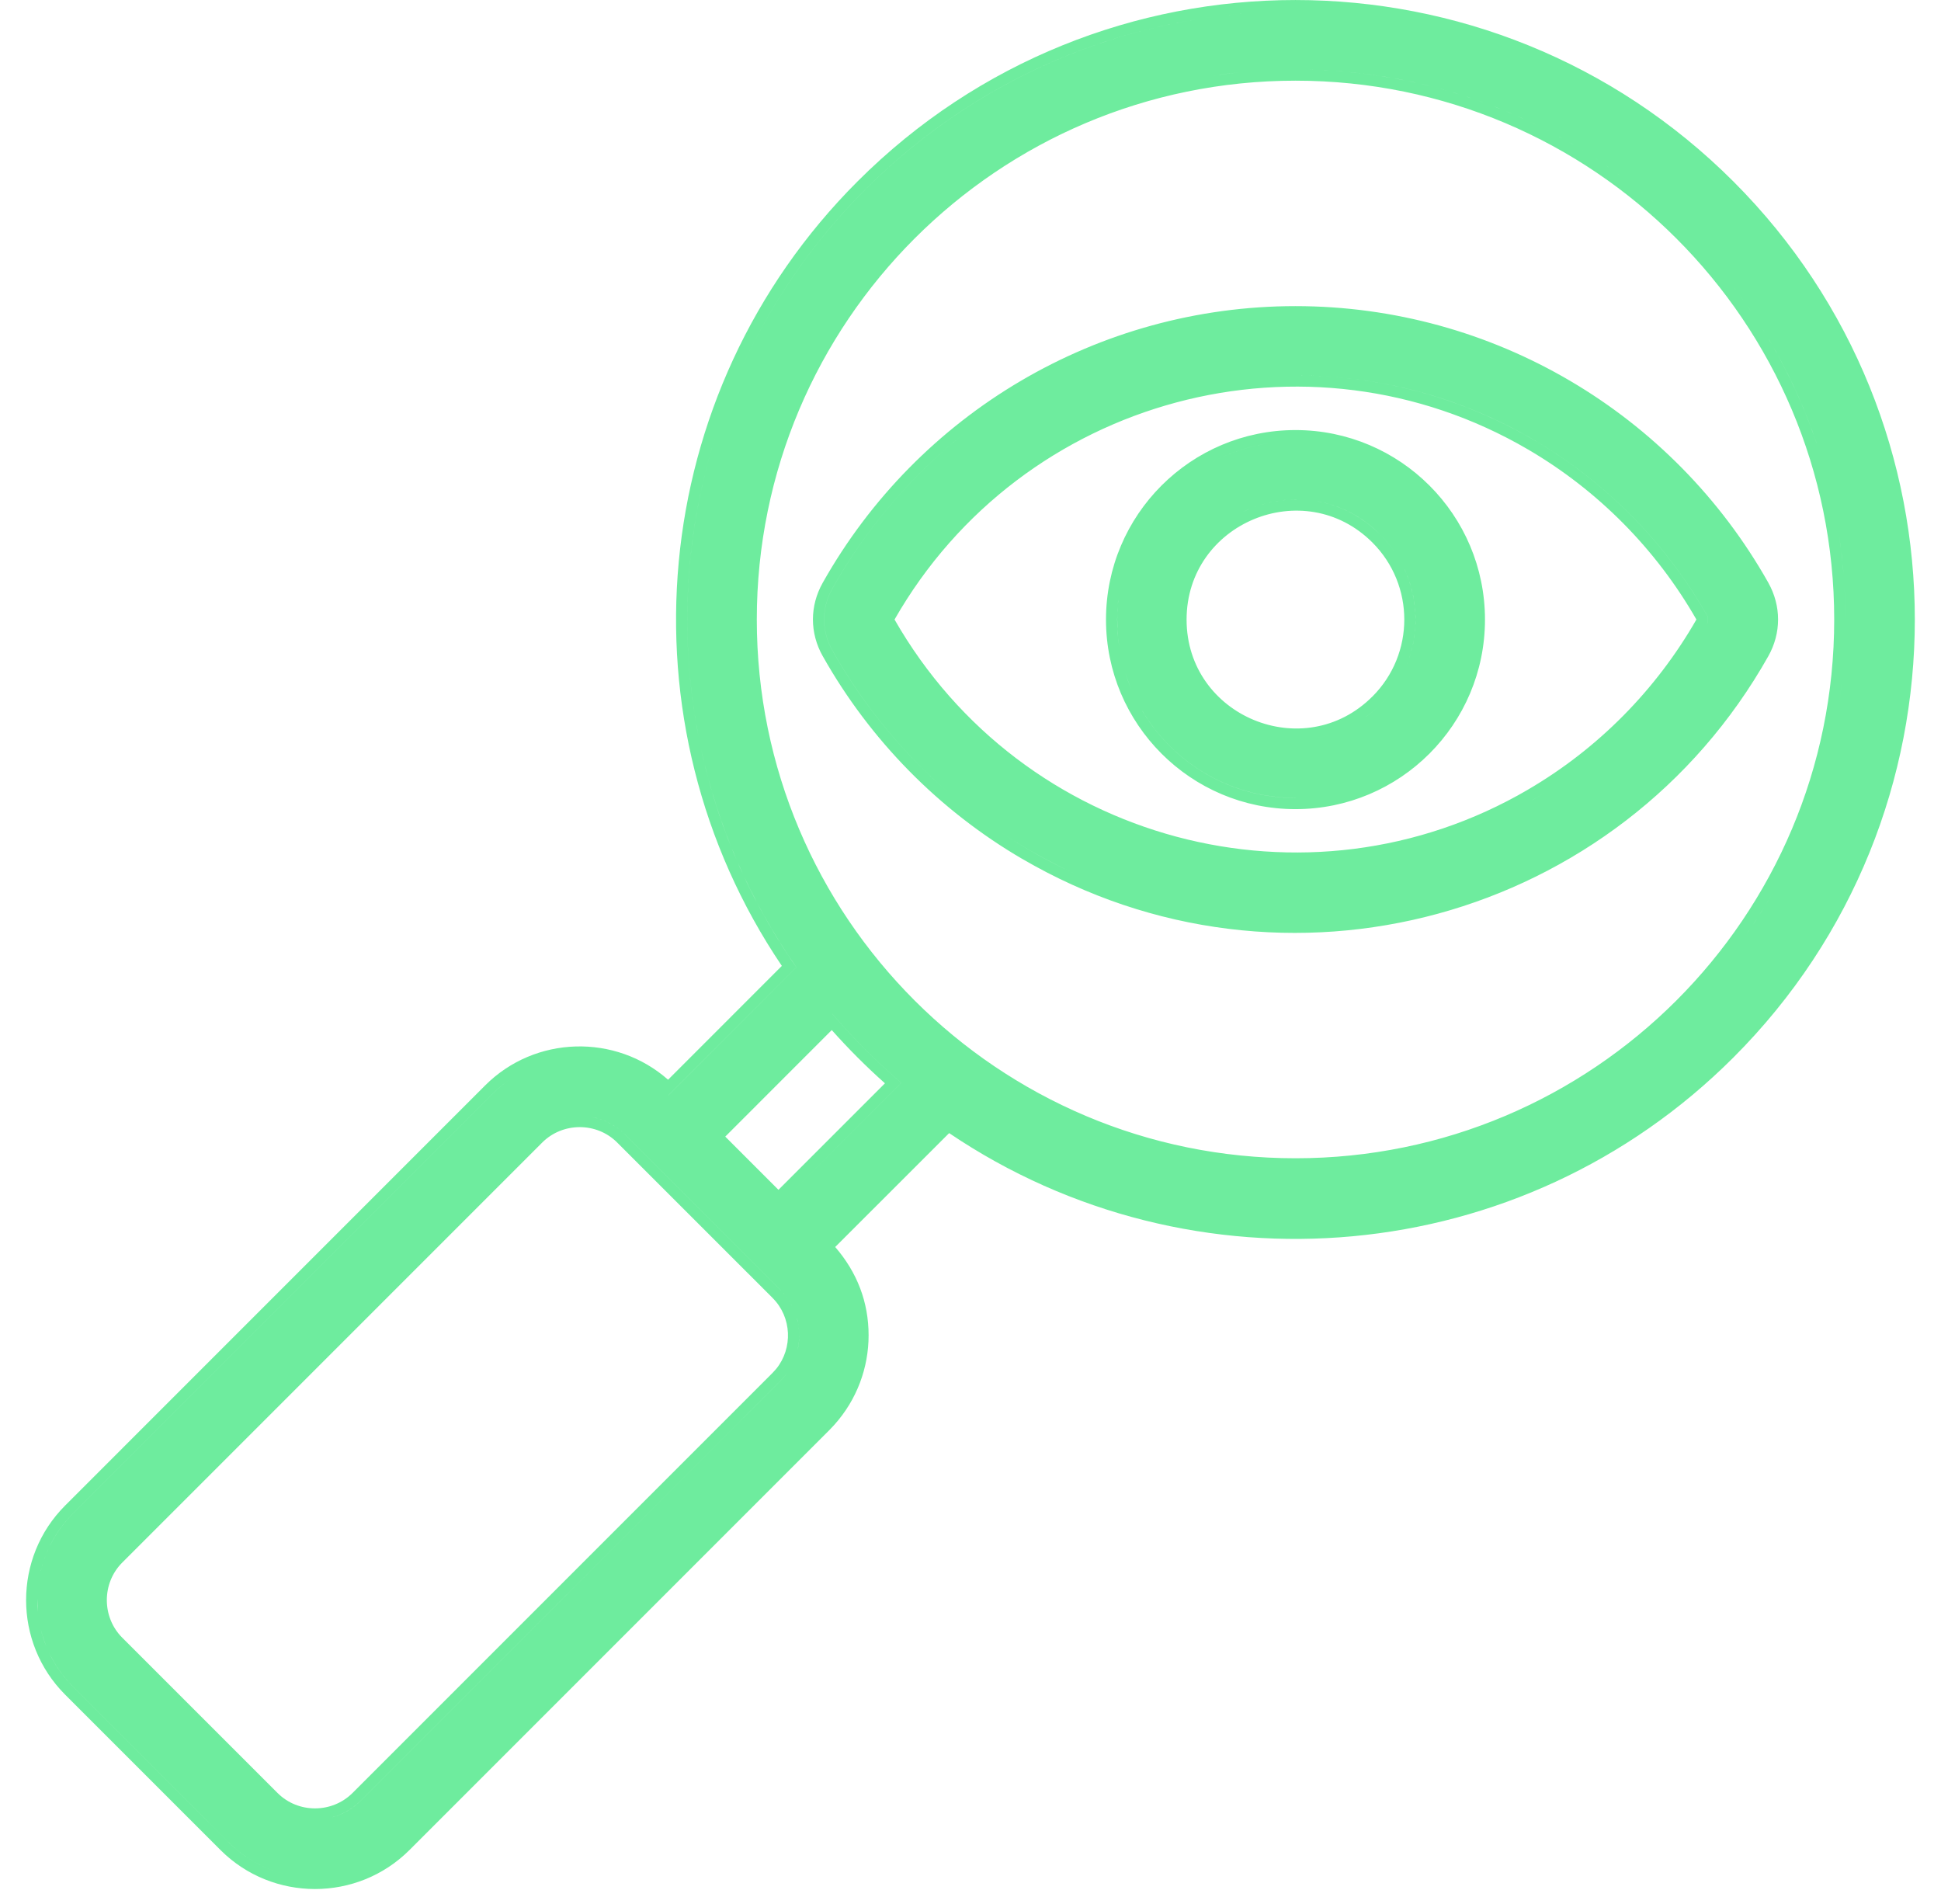 <?xml version="1.0" encoding="UTF-8"?>
<svg xmlns="http://www.w3.org/2000/svg" width="52" height="51" viewBox="0 0 52 51" fill="none">
  <path d="M22.972 4.861C29.452 -1.62 39.958 -1.619 46.438 4.861C52.919 11.342 52.919 21.849 46.438 28.327C40.769 33.997 31.932 34.749 25.428 30.352L22.375 33.403C22.966 34.085 23.27 34.884 23.27 35.769C23.27 36.629 22.961 37.489 22.35 38.168L22.224 38.302L10.971 49.555C9.576 50.949 7.301 50.949 5.906 49.555L1.745 45.394C0.351 43.999 0.35 41.723 1.745 40.328L12.997 29.075C14.338 27.734 16.494 27.684 17.898 28.922L20.946 25.873C16.55 19.368 17.3 10.533 22.972 4.861ZM1.373 44.388C1.523 44.673 1.718 44.941 1.957 45.181L6.118 49.343C6.757 49.981 7.598 50.3 8.438 50.3C7.598 50.3 6.758 49.981 6.119 49.343L1.958 45.181C1.679 44.901 1.46 44.583 1.303 44.243L1.373 44.388ZM9.333 50.177C9.256 50.198 9.179 50.218 9.101 50.233C9.179 50.218 9.256 50.198 9.333 50.177ZM9.619 50.082C9.554 50.107 9.489 50.13 9.423 50.15C9.489 50.13 9.554 50.107 9.619 50.082ZM10.41 49.645C10.293 49.733 10.171 49.812 10.045 49.883C10.171 49.812 10.293 49.733 10.41 49.645ZM20.91 36.987C20.994 36.904 21.066 36.814 21.129 36.719C21.066 36.814 20.993 36.904 20.909 36.987L9.657 48.24C9.406 48.49 9.096 48.646 8.77 48.709L8.932 48.67C9.198 48.592 9.449 48.449 9.658 48.24L20.91 36.987ZM16.535 30.605C15.986 30.054 15.076 30.055 14.526 30.605L3.274 41.857C2.726 42.406 2.724 43.314 3.273 43.866L7.436 48.028C7.985 48.578 8.893 48.578 9.445 48.027L20.697 36.775L20.794 36.668C21.246 36.113 21.214 35.282 20.697 34.767V34.766L16.535 30.605ZM1.093 43.643C1.13 43.797 1.179 43.948 1.239 44.097L1.184 43.947C1.149 43.847 1.118 43.745 1.093 43.643ZM0.999 42.86C0.999 42.966 1.005 43.071 1.015 43.176L1 42.86C1 42.755 1.005 42.65 1.015 42.546L0.999 42.86ZM13.723 28.869C13.541 28.989 13.369 29.128 13.209 29.288L1.957 40.54C1.558 40.939 1.283 41.418 1.134 41.926C1.119 41.976 1.105 42.027 1.093 42.078H1.094C1.231 41.514 1.519 40.979 1.958 40.54L13.21 29.288C13.369 29.129 13.541 28.989 13.723 28.869ZM21.38 35.441C21.39 35.496 21.398 35.55 21.403 35.605C21.414 35.716 21.414 35.826 21.403 35.937C21.393 36.046 21.372 36.155 21.341 36.262L21.381 36.101C21.433 35.829 21.419 35.546 21.341 35.279L21.38 35.441ZM16.023 29.962C16.183 30.009 16.337 30.08 16.48 30.174C16.527 30.205 16.573 30.239 16.618 30.275C16.663 30.312 16.706 30.351 16.748 30.393L20.909 34.554C20.993 34.637 21.066 34.727 21.129 34.822C21.16 34.87 21.189 34.919 21.215 34.969H21.216C21.137 34.819 21.036 34.679 20.91 34.554L16.749 30.393C16.499 30.142 16.188 29.985 15.861 29.923L16.023 29.962ZM22.296 27.156C22.865 27.82 23.481 28.436 24.145 29.006L20.855 32.295L24.146 29.006C23.482 28.436 22.866 27.82 22.297 27.156H22.296ZM19.43 30.446L20.855 31.871L23.708 29.018C23.205 28.57 22.731 28.095 22.283 27.592L19.43 30.446ZM36.635 31.201C36.364 31.236 36.092 31.265 35.817 31.285C36.092 31.265 36.364 31.236 36.635 31.201ZM34.707 2.161C26.736 2.161 20.276 8.625 20.275 16.594C20.275 24.566 26.738 31.026 34.707 31.026C42.676 31.026 49.139 24.566 49.139 16.594C49.138 8.622 42.676 2.161 34.707 2.161ZM38.464 30.843C38.416 30.855 38.368 30.868 38.319 30.88C38.368 30.868 38.416 30.855 38.464 30.843ZM25.392 29.964H25.393H25.392ZM15.202 29.923C15.148 29.933 15.094 29.947 15.04 29.963C15.147 29.931 15.256 29.91 15.366 29.899L15.202 29.923ZM18.782 20.061C18.931 20.747 19.124 21.425 19.362 22.092C19.402 22.203 19.443 22.314 19.485 22.424C19.697 22.976 19.939 23.519 20.213 24.051C20.268 24.157 20.325 24.263 20.382 24.368C20.668 24.895 20.986 25.41 21.335 25.91L17.903 29.34L17.904 29.341L21.336 25.91C20.078 24.109 19.228 22.117 18.782 20.061V20.061ZM42.537 29.075C42.436 29.139 42.334 29.2 42.231 29.261C42.334 29.2 42.436 29.139 42.537 29.075ZM14.073 28.669C14.023 28.694 13.973 28.72 13.924 28.748C13.973 28.72 14.023 28.694 14.073 28.669ZM14.351 28.548C14.316 28.561 14.281 28.575 14.247 28.59C14.281 28.575 14.316 28.561 14.351 28.548ZM14.929 28.385C14.909 28.388 14.889 28.392 14.869 28.396C14.889 28.392 14.909 28.388 14.929 28.385ZM15.23 28.344C15.219 28.345 15.208 28.346 15.196 28.347C15.208 28.346 15.219 28.345 15.23 28.344ZM44.853 27.275C44.698 27.423 44.54 27.567 44.378 27.708C44.54 27.567 44.698 27.423 44.853 27.275ZM47.487 23.928C47.369 24.133 47.246 24.336 47.118 24.535C46.99 24.735 46.858 24.93 46.721 25.123C46.533 25.387 46.336 25.645 46.132 25.895C46.634 25.279 47.089 24.621 47.487 23.928ZM34.706 8.2C40.001 8.2 44.818 11.073 47.374 15.609V15.61C47.722 16.23 47.722 16.957 47.374 17.576C43.399 24.638 34.397 27.105 27.384 23.005V23.006C25.155 21.704 23.309 19.825 22.042 17.576V17.577C21.691 16.957 21.691 16.229 22.042 15.609C24.596 11.073 29.411 8.2 34.706 8.2ZM32.597 24.534H32.598H32.597ZM30.189 23.954H30.189H30.189ZM26.734 22.242C26.995 22.419 27.262 22.587 27.535 22.746C27.75 22.872 27.966 22.992 28.185 23.105C28.403 23.218 28.623 23.323 28.845 23.424C28.402 23.223 27.965 22.997 27.536 22.746C27.263 22.587 26.995 22.419 26.734 22.242ZM36.017 23.069C35.996 23.071 35.976 23.073 35.955 23.075C35.976 23.073 35.996 23.071 36.017 23.069ZM36.966 22.935C36.888 22.949 36.81 22.962 36.732 22.975C36.81 22.962 36.888 22.949 36.966 22.935ZM40.94 12.042C35.024 8.581 27.383 10.619 23.965 16.595C27.383 22.572 35.023 24.611 40.94 21.149V21.148C42.812 20.055 44.367 18.48 45.447 16.595C44.368 14.71 42.812 13.137 40.94 12.042ZM37.615 22.8C37.567 22.811 37.52 22.822 37.472 22.833C37.52 22.822 37.567 22.811 37.615 22.8ZM38.202 22.646C38.158 22.659 38.113 22.671 38.068 22.684C38.113 22.671 38.158 22.659 38.202 22.646ZM25.936 11.528C24.477 12.671 23.236 14.1 22.303 15.757C22.003 16.285 22.004 16.901 22.303 17.429C23.156 18.943 24.278 20.286 25.605 21.392C24.279 20.286 23.157 18.943 22.304 17.429C22.005 16.901 22.004 16.285 22.304 15.757C23.236 14.1 24.478 12.671 25.936 11.528ZM34.706 11.52C37.509 11.52 39.783 13.791 39.783 16.597C39.783 19.4 37.51 21.674 34.706 21.674C31.903 21.674 29.63 19.4 29.63 16.597C29.63 13.793 31.903 11.52 34.706 11.52ZM48.665 21.319H48.666H48.665ZM41.092 21.408C41.07 21.421 41.047 21.433 41.025 21.446C41.048 21.433 41.071 21.421 41.093 21.408C41.195 21.349 41.295 21.287 41.395 21.225C41.295 21.287 41.194 21.349 41.092 21.408ZM30.621 19.074C31.459 20.453 32.975 21.374 34.706 21.374V21.373C32.893 21.372 31.316 20.363 30.507 18.874L30.621 19.074ZM35.177 21.351C35.024 21.366 34.869 21.373 34.713 21.373C34.869 21.373 35.024 21.366 35.177 21.351ZM35.858 21.233C35.652 21.284 35.441 21.322 35.226 21.345C35.441 21.321 35.652 21.284 35.858 21.233ZM37.121 20.719C36.903 20.847 36.673 20.957 36.435 21.05C36.673 20.957 36.903 20.847 37.121 20.719ZM37.496 20.474C37.442 20.512 37.388 20.55 37.333 20.587C37.388 20.55 37.442 20.512 37.496 20.474ZM43.585 19.498C43.278 19.8 42.956 20.086 42.62 20.355C42.956 20.086 43.278 19.8 43.585 19.498ZM35.27 19.77C35.423 19.743 35.574 19.705 35.723 19.655C35.574 19.705 35.422 19.743 35.27 19.77ZM19.226 11.508C18.357 14.156 18.181 16.988 18.712 19.718L18.649 19.373C18.198 16.751 18.394 14.045 19.226 11.508ZM36.768 14.533C34.937 12.703 31.789 14.007 31.789 16.597C31.789 19.187 34.936 20.49 36.767 18.657H36.768C37.906 17.519 37.906 15.672 36.768 14.533ZM37.392 18.365C37.274 18.544 37.136 18.712 36.98 18.869C36.853 18.996 36.721 19.109 36.585 19.209H36.586C36.722 19.109 36.854 18.995 36.98 18.869C37.137 18.712 37.274 18.543 37.392 18.365ZM49.44 16.594C49.44 15.831 49.381 15.082 49.27 14.351C49.307 14.594 49.338 14.84 49.363 15.088C49.376 15.211 49.387 15.335 49.397 15.46C49.425 15.834 49.439 16.212 49.44 16.594C49.44 16.975 49.425 17.354 49.397 17.727C49.368 18.102 49.325 18.472 49.27 18.838C49.381 18.106 49.44 17.357 49.44 16.594ZM44.5 18.497C44.394 18.627 44.285 18.754 44.174 18.879C44.285 18.754 44.394 18.627 44.5 18.497ZM30.221 18.239C30.194 18.166 30.168 18.092 30.145 18.018C30.191 18.167 30.245 18.313 30.306 18.456L30.221 18.239ZM45.313 17.392C45.157 17.631 44.992 17.865 44.82 18.093C44.992 17.865 45.157 17.631 45.313 17.392ZM37.623 15.241C38.02 16.098 38.021 17.094 37.624 17.95C38.044 17.046 38.02 15.987 37.554 15.1L37.623 15.241ZM29.954 16.108C29.938 16.269 29.93 16.432 29.93 16.597C29.93 16.844 29.949 17.087 29.985 17.324L29.955 17.085C29.939 16.924 29.931 16.762 29.931 16.597C29.931 16.349 29.949 16.106 29.985 15.869L29.954 16.108ZM41.093 11.783C39.096 10.615 36.907 10.059 34.744 10.057C36.083 10.058 37.431 10.272 38.738 10.712C38.839 10.746 38.939 10.781 39.039 10.817C39.739 11.073 40.426 11.394 41.092 11.783C43.034 12.92 44.645 14.558 45.752 16.521V16.67C45.683 16.793 45.612 16.914 45.539 17.034L45.753 16.67V16.521C44.646 14.558 43.035 12.92 41.093 11.783ZM23.895 16.127C23.856 16.19 23.818 16.253 23.78 16.317C23.818 16.253 23.856 16.19 23.895 16.127ZM31.999 14.852C31.956 14.918 31.915 14.986 31.877 15.056C31.915 14.986 31.956 14.918 31.999 14.852ZM35.27 13.423C35.727 13.501 36.176 13.684 36.585 13.983C36.653 14.033 36.72 14.086 36.786 14.143C36.852 14.199 36.916 14.258 36.98 14.321C37.137 14.478 37.275 14.648 37.393 14.826C37.275 14.648 37.138 14.478 36.98 14.321C36.475 13.816 35.879 13.527 35.27 13.423ZM32.203 12.528C31.54 12.938 30.985 13.505 30.589 14.177C30.985 13.505 31.54 12.938 32.203 12.528ZM34.812 13.379C34.276 13.366 33.746 13.489 33.27 13.725L33.477 13.631C33.898 13.457 34.353 13.368 34.812 13.379ZM26.074 13.454C25.991 13.532 25.908 13.611 25.826 13.691C25.908 13.611 25.991 13.532 26.074 13.454ZM34.033 11.867C33.443 11.95 32.888 12.142 32.388 12.421C32.888 12.142 33.443 11.951 34.033 11.867ZM46.297 7.498C46.443 7.684 46.584 7.873 46.721 8.065C46.789 8.162 46.857 8.259 46.923 8.356C47.32 8.944 47.676 9.563 47.986 10.207C48.245 10.743 48.472 11.298 48.665 11.868H48.666C48.087 10.157 47.201 8.587 46.075 7.223L46.297 7.498ZM28.174 11.875C28.034 11.959 27.895 12.045 27.759 12.135C27.895 12.045 28.034 11.959 28.174 11.875ZM34.706 11.819C34.618 11.819 34.53 11.822 34.443 11.827C34.53 11.822 34.618 11.819 34.706 11.819ZM34.705 0.301C30.535 0.301 26.365 1.891 23.184 5.073C21.359 6.898 20.055 9.056 19.275 11.357C20.055 9.056 21.36 6.898 23.185 5.073C26.366 1.892 30.536 0.301 34.705 0.301ZM27.394 10.526C27.09 10.708 26.795 10.902 26.506 11.105C26.795 10.902 27.09 10.708 27.394 10.526ZM31.252 10.544C30.79 10.675 30.336 10.833 29.892 11.016C30.336 10.833 30.79 10.675 31.252 10.544ZM32.5 10.255C32.169 10.314 31.841 10.386 31.517 10.471C31.841 10.386 32.169 10.314 32.5 10.255ZM28.586 9.887C28.443 9.955 28.302 10.025 28.162 10.098C28.302 10.025 28.443 9.955 28.586 9.887ZM34.706 8.5C32.69 8.5 30.746 8.927 28.975 9.708C30.746 8.927 32.69 8.5 34.706 8.5ZM34.707 1.861C35.597 1.861 36.468 1.941 37.315 2.092C37.435 2.113 37.556 2.137 37.676 2.161C40.912 2.823 43.763 4.547 45.847 6.952L45.612 6.688C42.917 3.723 39.029 1.861 34.708 1.861H34.707ZM24.043 6.431C23.947 6.531 23.854 6.633 23.761 6.736C23.854 6.633 23.947 6.531 24.043 6.431ZM46.908 5.799C47.039 5.946 47.167 6.095 47.291 6.246C47.167 6.095 47.039 5.946 46.908 5.799ZM44.245 3.384C44.336 3.45 44.427 3.517 44.517 3.585C44.427 3.517 44.336 3.45 44.245 3.384ZM32.831 1.979C32.708 1.995 32.586 2.013 32.464 2.031C32.708 1.994 32.953 1.963 33.201 1.938L32.831 1.979ZM38.683 0.791C38.904 0.847 39.125 0.907 39.345 0.972C39.125 0.907 38.904 0.847 38.683 0.791Z" fill="#6EEC9E"></path>
</svg>

